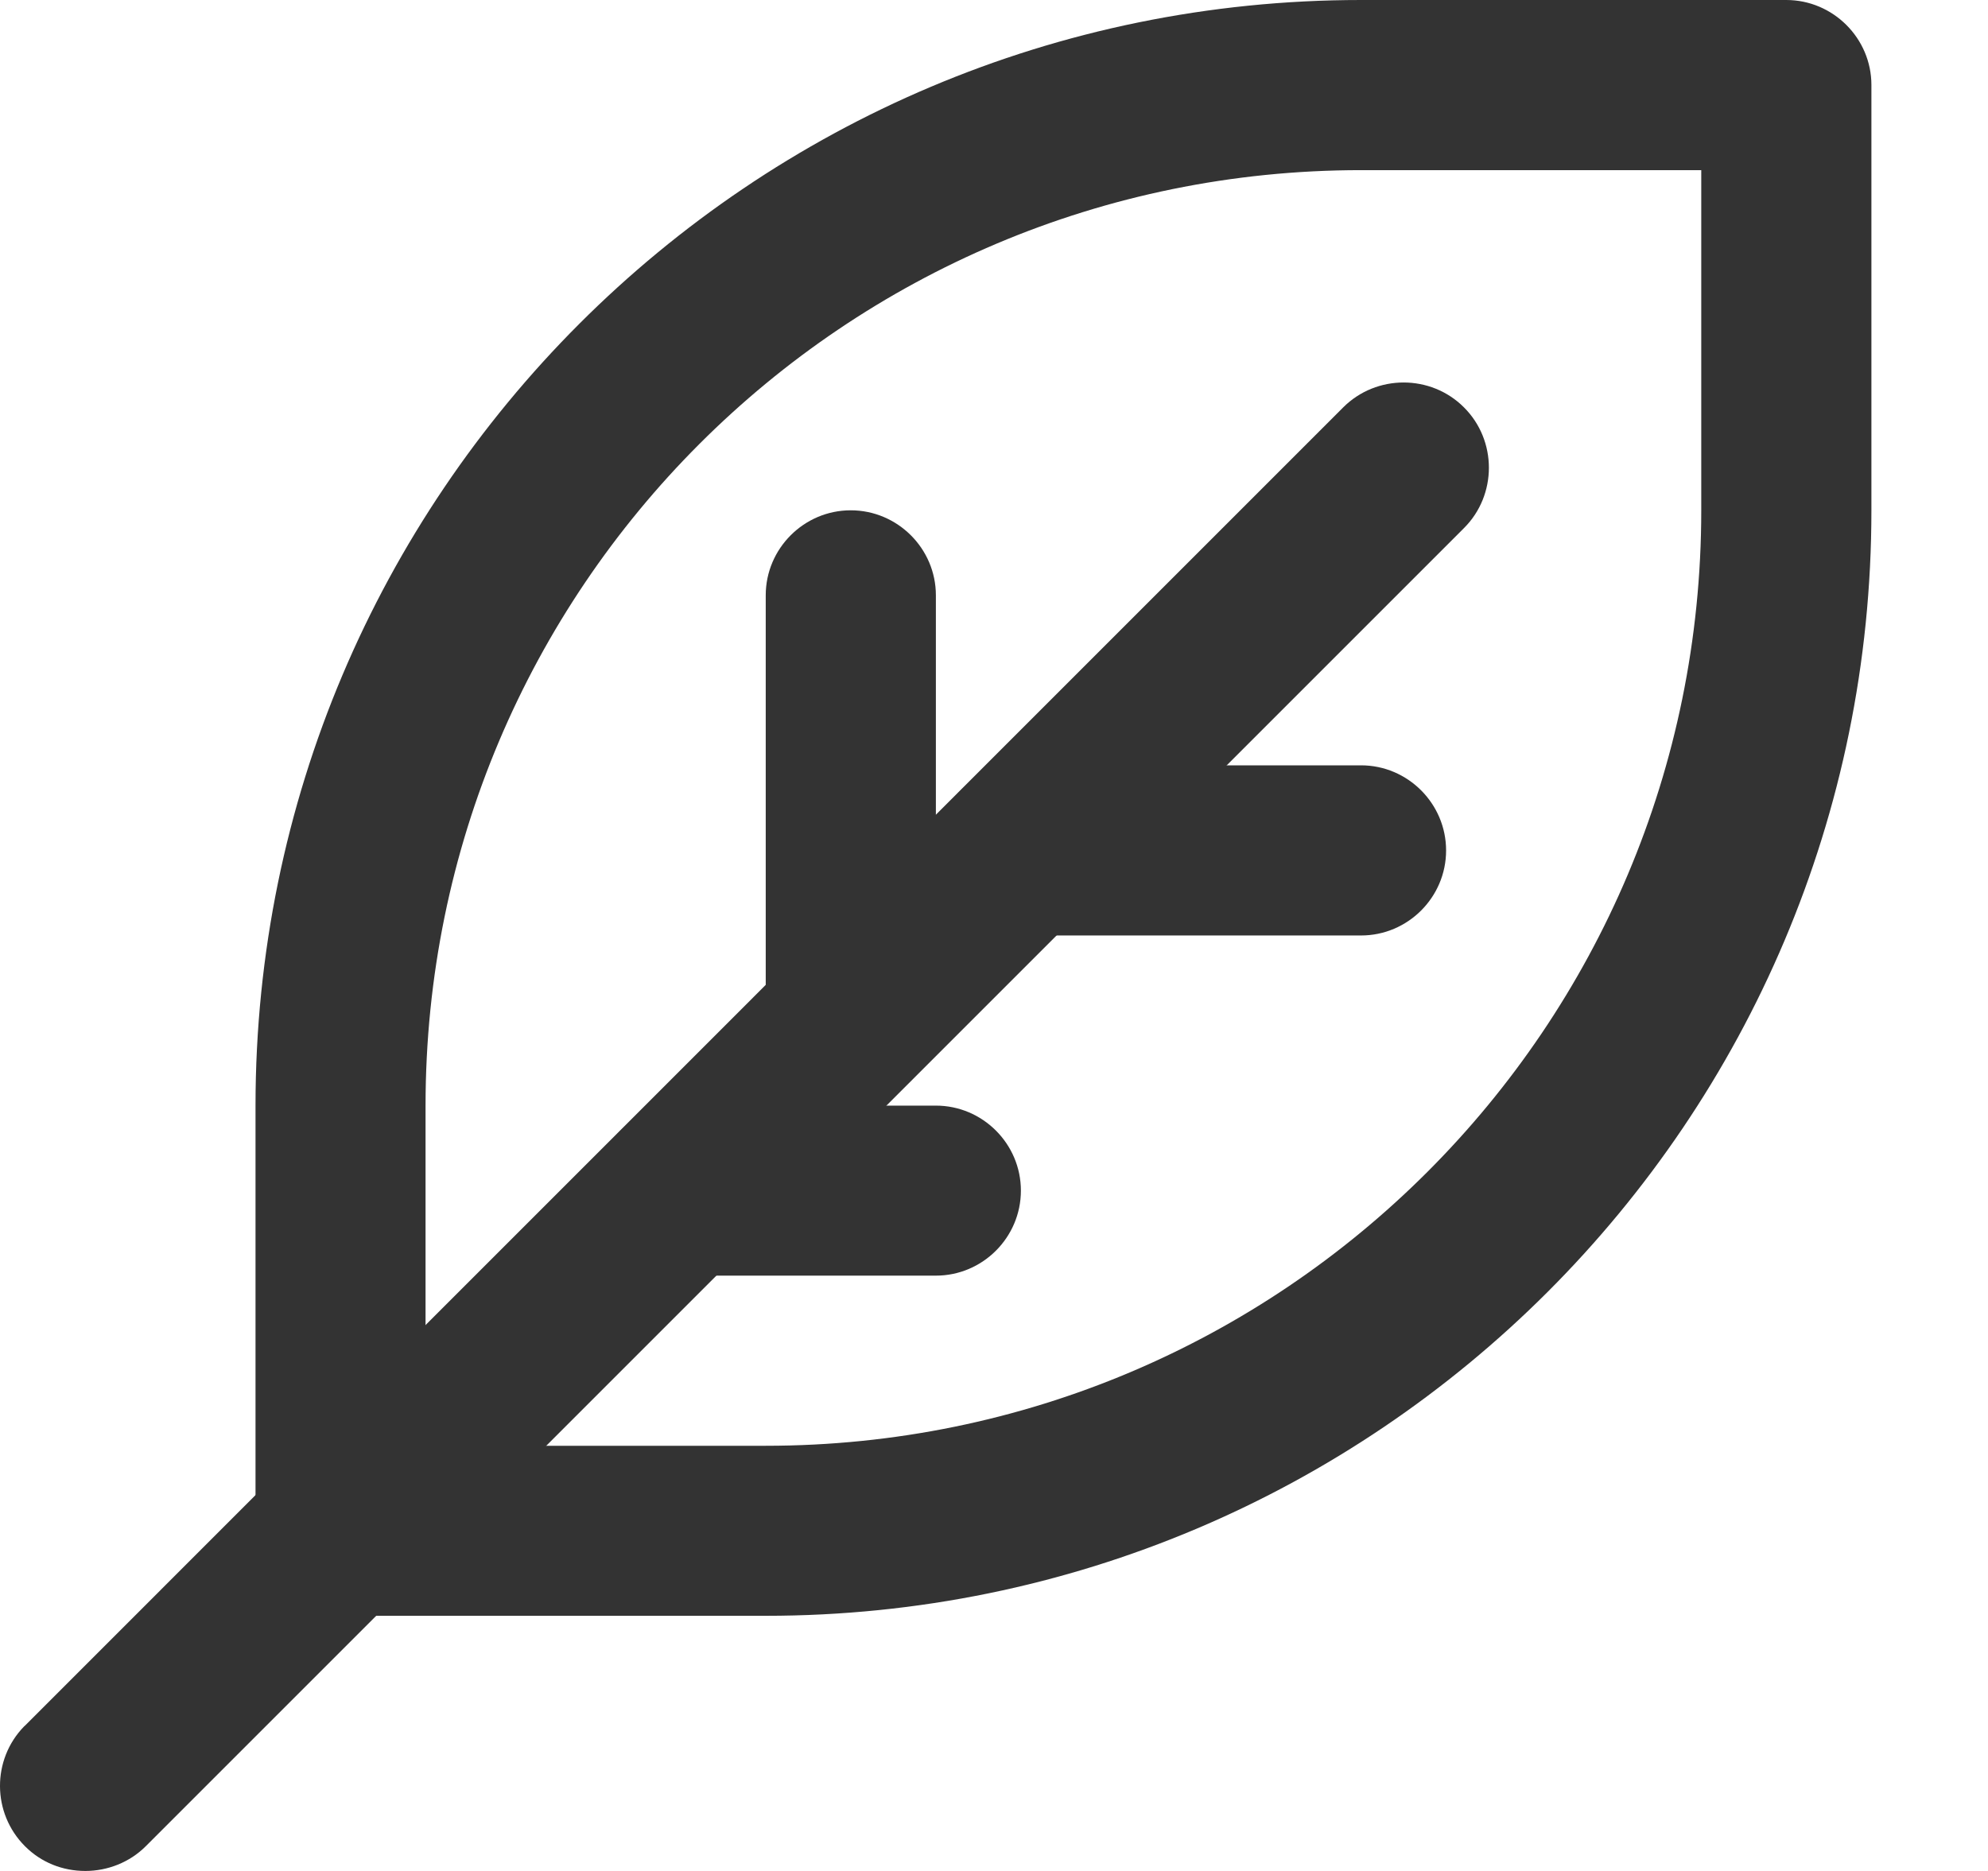 <svg width="17" height="16" viewBox="0 0 17 16" fill="none" xmlns="http://www.w3.org/2000/svg">
<path d="M6.548 13.818H2.912C2.512 13.818 2.185 13.491 2.185 13.091V9.455C2.185 4.233 6.417 0 11.639 0H15.275C15.675 0 16.003 0.327 16.003 0.727V4.364C16.003 9.585 11.77 13.818 6.548 13.818ZM3.639 12.364H6.548C10.97 12.364 14.548 8.785 14.548 4.364V1.455H11.639C7.217 1.455 3.639 5.033 3.639 9.455V12.364Z" fill="#333333"/>
<path d="M0.73 16C0.534 16 0.352 15.927 0.214 15.789C-0.07 15.505 -0.07 15.047 0.206 14.764C0.206 14.764 0.206 14.764 0.214 14.757L11.486 3.484C11.77 3.2 12.236 3.2 12.519 3.484C12.803 3.767 12.803 4.233 12.519 4.516L1.246 15.789C1.108 15.927 0.919 16 0.73 16Z" fill="#333333"/>
<path d="M7.275 9.455C6.875 9.455 6.548 9.127 6.548 8.727V5.091C6.548 4.691 6.875 4.364 7.275 4.364C7.675 4.364 8.003 4.691 8.003 5.091V8.727C8.003 9.127 7.675 9.455 7.275 9.455Z" fill="#333333"/>
<path d="M11.639 8H8.73C8.33 8 8.003 7.673 8.003 7.273C8.003 6.873 8.33 6.545 8.73 6.545H11.639C12.039 6.545 12.366 6.873 12.366 7.273C12.366 7.673 12.039 8 11.639 8Z" fill="#333333"/>
<path d="M8.003 10.909H5.821C5.421 10.909 5.094 10.582 5.094 10.182C5.094 9.782 5.421 9.455 5.821 9.455H8.003C8.403 9.455 8.73 9.782 8.73 10.182C8.73 10.582 8.403 10.909 8.003 10.909Z" fill="#333333"/>
</svg>
